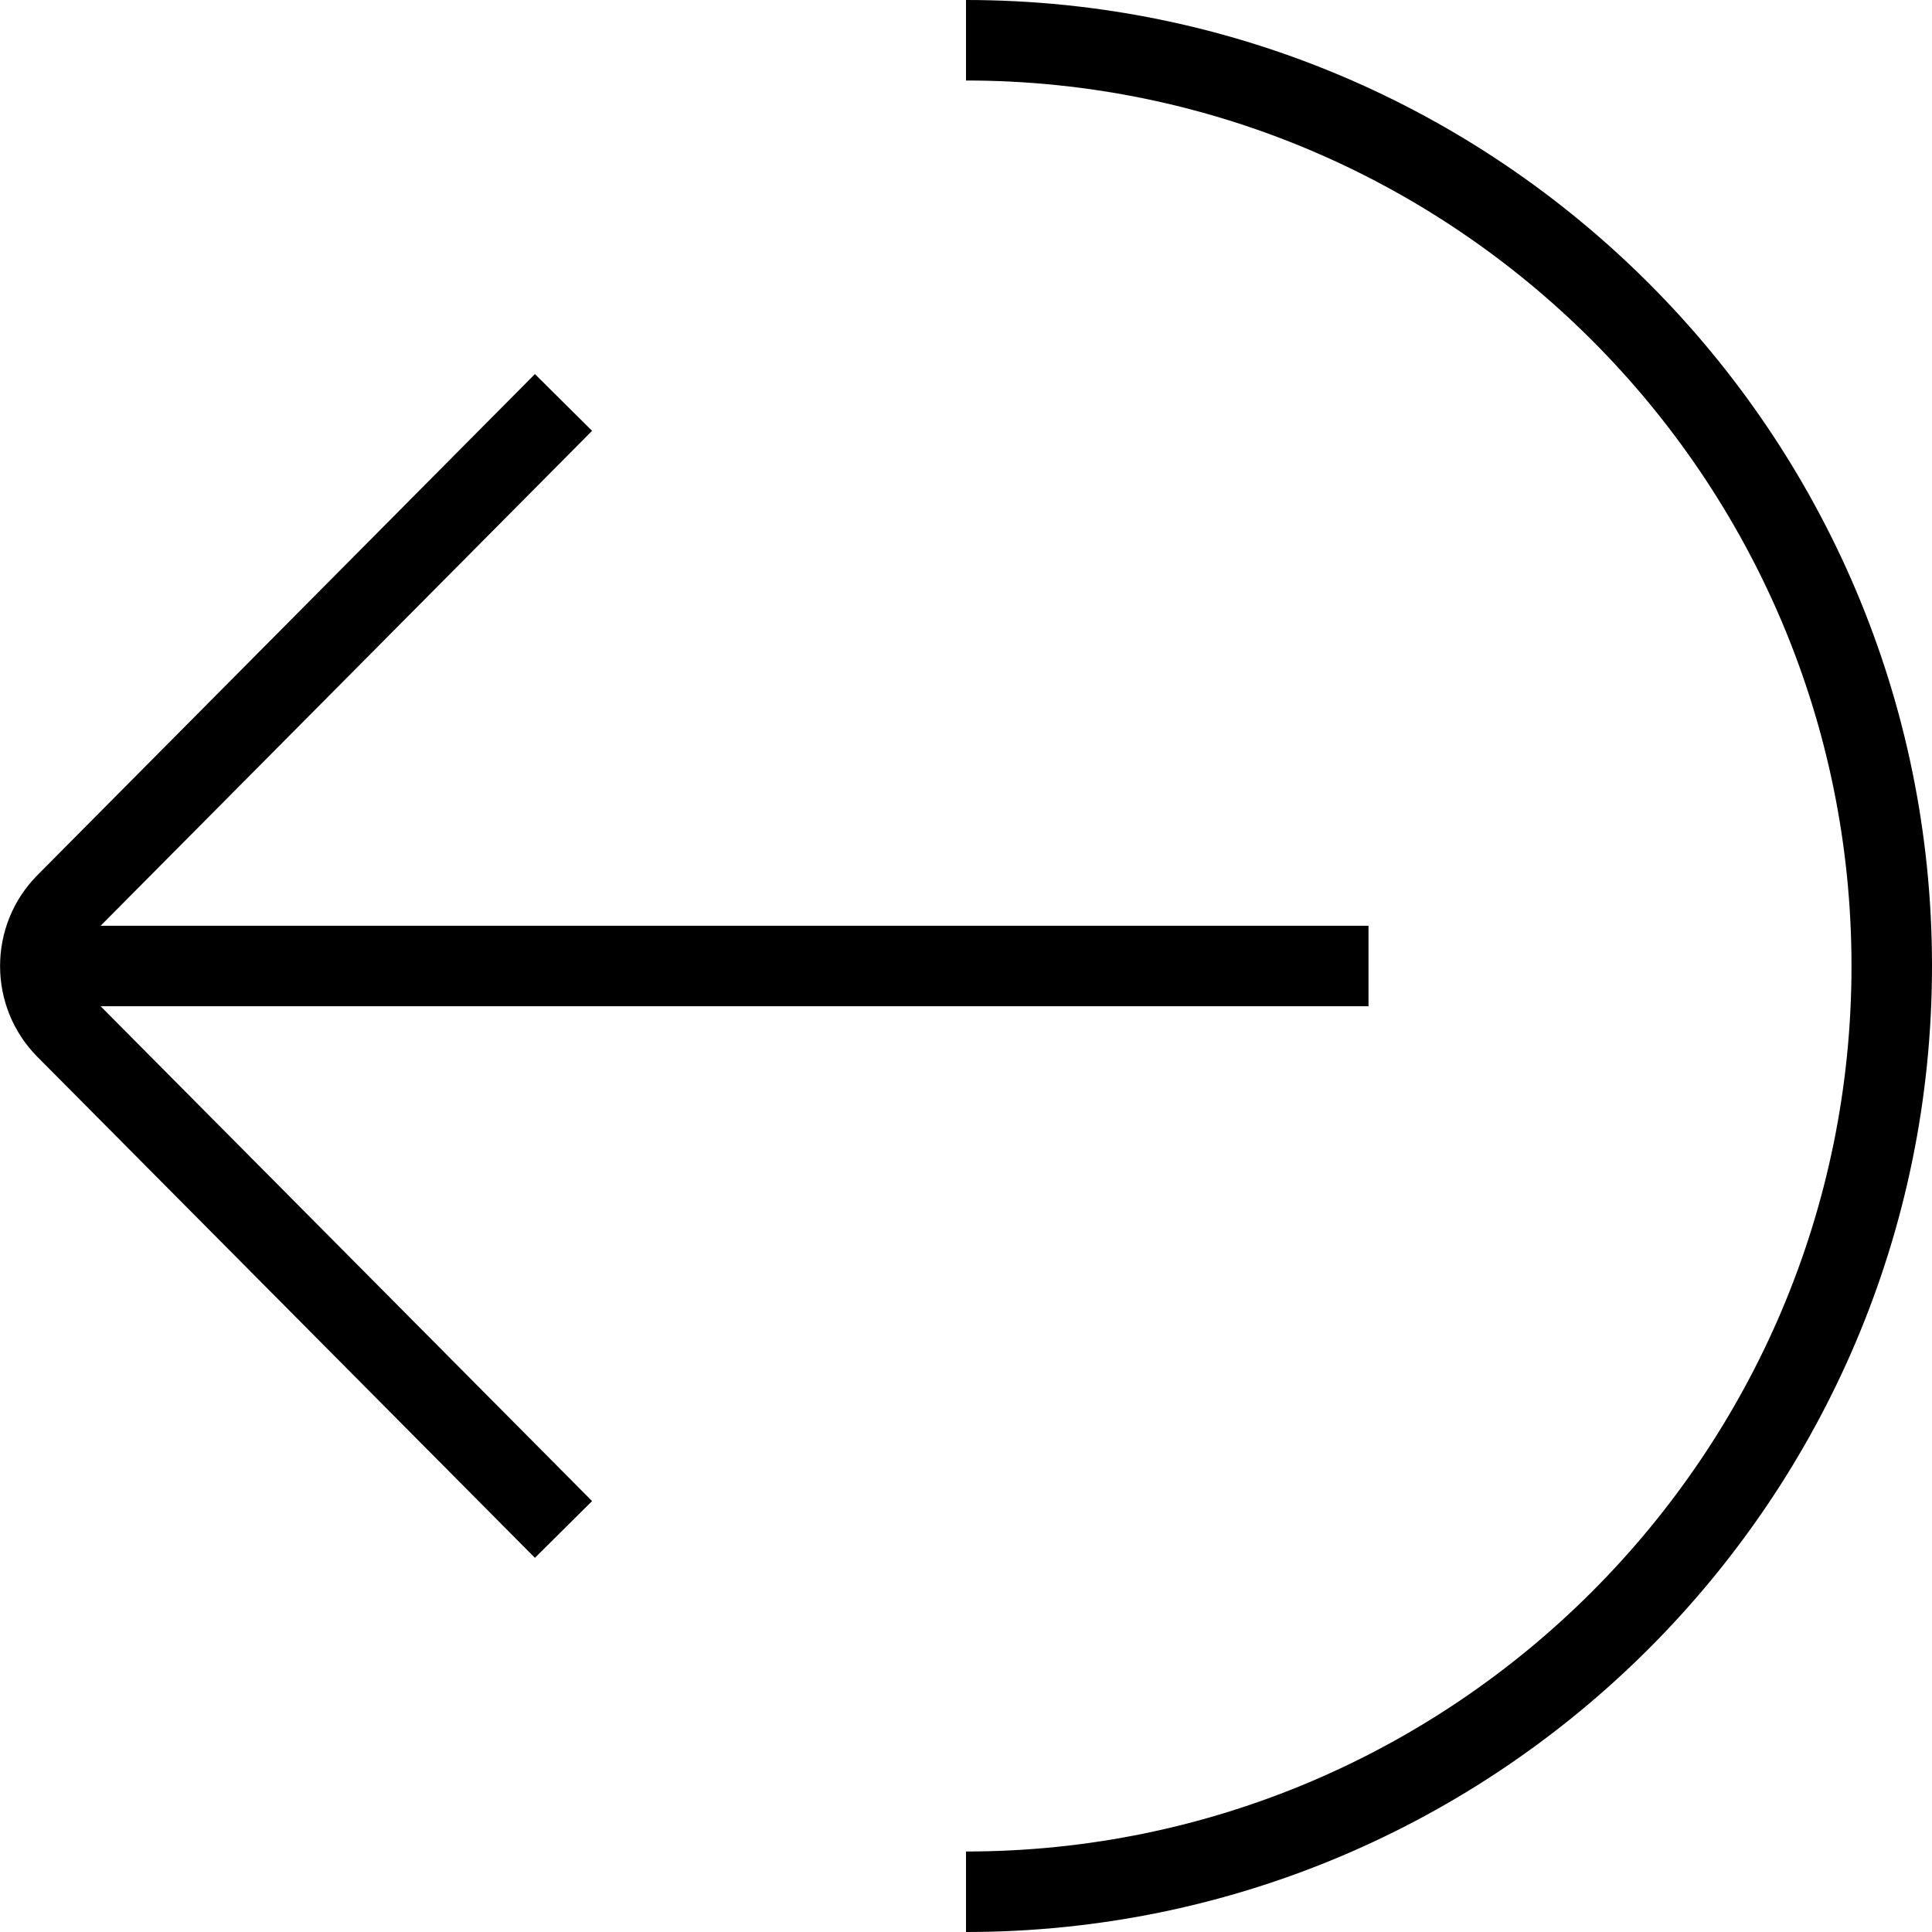 <svg viewBox="0 0 24 24" data-name="Layer 1" id="Layer_1" xmlns="http://www.w3.org/2000/svg">
  <path d="m1.25,12.5l6.105,6.147-.71.705L.468,13.132c-.623-.624-.623-1.64.001-2.265l6.176-6.22.71.705L1.25,11.5h15.75v1H1.25ZM12,0v1c6.065,0,11,4.935,11,11s-4.935,11-11,11v1c6.617,0,12-5.383,12-12S18.617,0,12,0Z"></path>
</svg>
